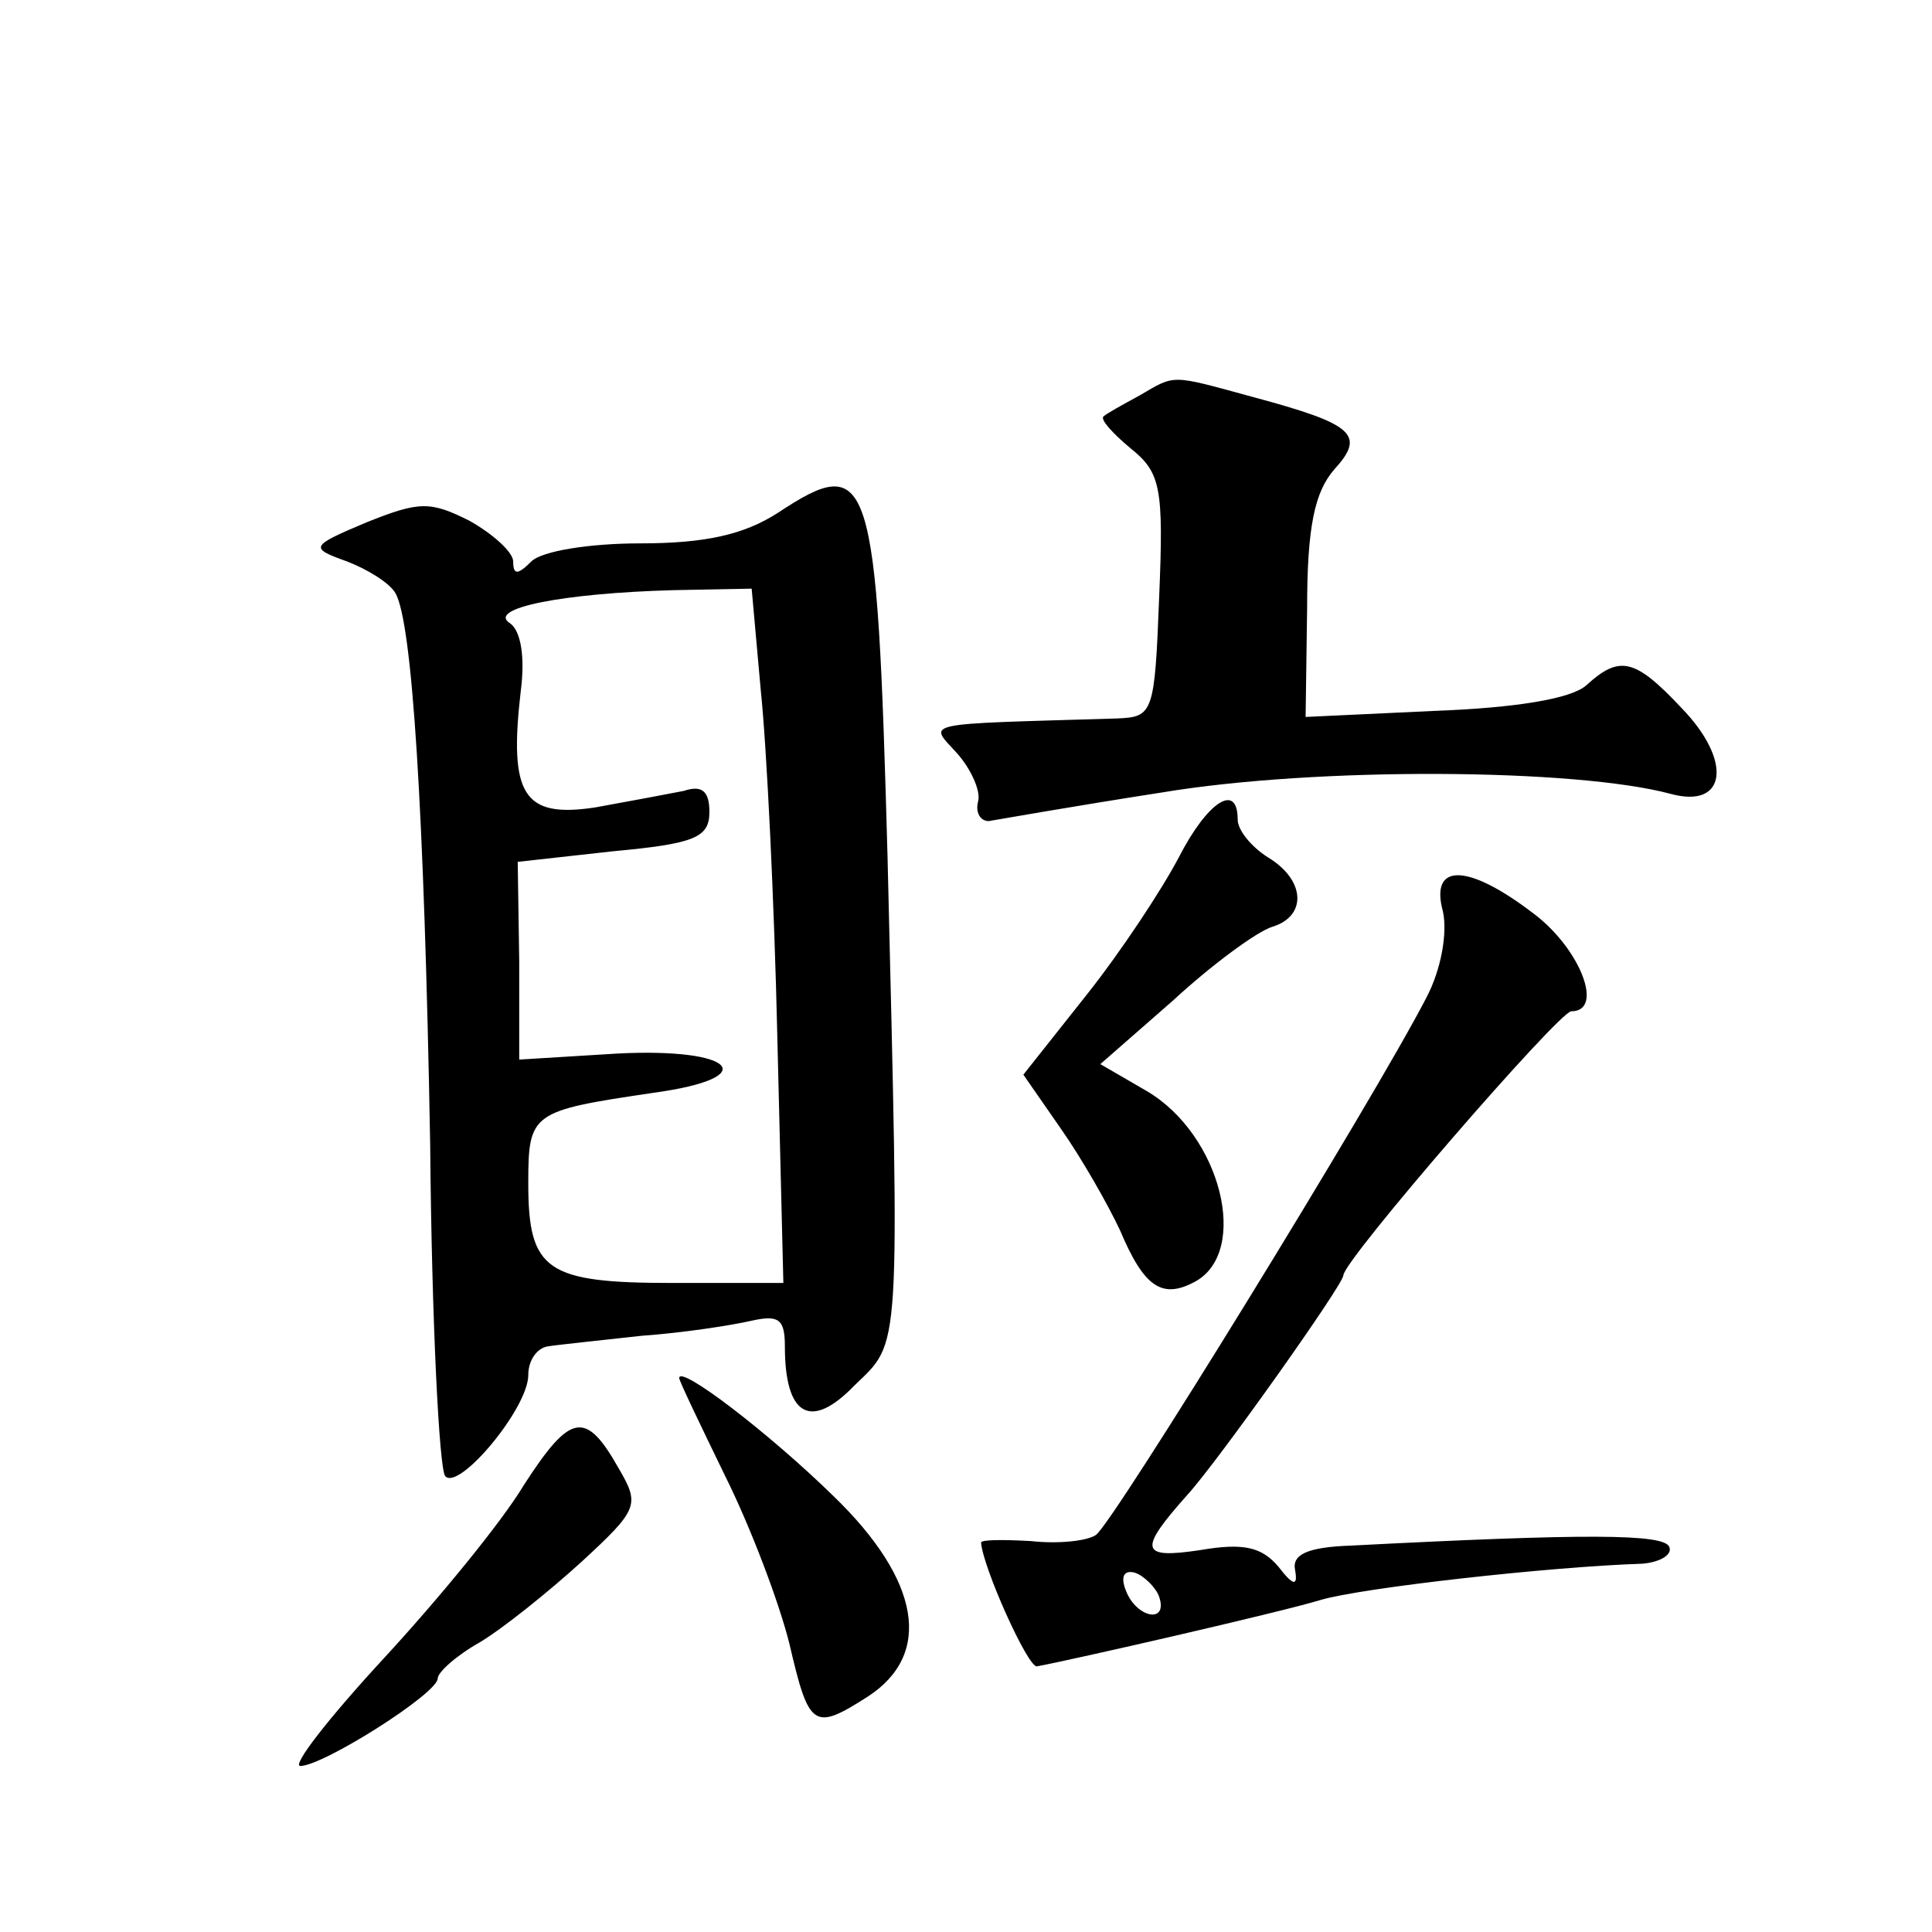 <?xml version="1.0" standalone="no"?>
<!DOCTYPE svg PUBLIC "-//W3C//DTD SVG 20010904//EN"
 "http://www.w3.org/TR/2001/REC-SVG-20010904/DTD/svg10.dtd">
<svg version="1.0" xmlns="http://www.w3.org/2000/svg"
 width="128pt" height="128pt" viewBox="0 0 128 128"
 preserveAspectRatio="xMidYMid meet">
<g transform="translate(0,128) scale(0.1,-0.1)"
fill="#0" stroke="none">
<path d="M755 1018 c-11 -6 -22 -12 -24 -14 -2 -2 6 -11 18 -21 20 -16 22 -26 19
-98 -3 -78 -4 -80 -28 -81 -132 -4 -125 -2 -106 -23 9 -10 16 -25 14 -32 -2 -8
2 -13 7 -13 6 1 57 10 115 19 102 17 274 16 337 -1 37 -10 41 22 7 57 -31 33 -41
35 -63 15 -10 -9 -47 -15 -101 -17 l-85 -4 1 72 c0 54 5 77 18 92 21 23 13 30 -54
48 -55 15 -51 15 -75 1z M515 940 c-22 -14 -47 -20 -91 -20 -33 0 -65 -5 -72 -12
-9 -9 -12 -9 -12 0 0 6 -13 18 -29 27 -26 13 -33 13 -68 -1 -38 -16 -38 -17 -13
-26 13 -5 28 -14 32 -21 11 -19 19 -141 23 -365 1 -117 6 -216 10 -220 9 -10 55
45 55 67 0 10 6 18 13 19 6 1 35 4 62 7 28 2 60 7 73 10 18 4 22 1 22 -17 0 -46
17 -56 46 -26 31 30 30 17 22 351 -7 255 -11 268 -73 227z m-11 -117 c4 -38 9 -141
11 -230 l4 -163 -73 0 c-84 0 -96 8 -96 66 0 47 2 48 83 60 73 10 54 30 -24 26
l-65 -4 0 65 -1 66 63 7 c54 5 64 9 64 26 0 14 -5 18 -17 14 -10 -2 -37 -7 -59
-11 -47 -7 -57 8 -49 77 3 23 0 40 -7 45 -16 10 35 20 108 22 l52 1 6 -67z M781
712 c-11 -21 -38 -62 -61 -91 l-42 -53 25 -36 c14 -20 31 -50 39 -67 16 -38 28
-46 50 -34 36 20 17 97 -32 126 l-31 18 48 42 c26 24 56 46 66 49 23 7 22 31 -3
46 -11 7 -20 18 -20 25 0 25 -20 12 -39 -25z M956 676 c3 -14 -1 -38 -11 -57 -34
-66 -208 -349 -219 -356 -6 -4 -25 -6 -43 -4 -18 1 -33 1 -33 -1 1 -16 31 -83 37
-82 22 4 162 36 188 44 27 8 151 22 213 24 12 1 20 6 18 11 -3 9 -56 9 -211 1 -29
-1 -39 -6 -37 -16 2 -11 -1 -11 -11 2 -11 13 -23 16 -52 11 -40 -6 -41 0 -8 37
20 22 103 139 103 145 0 10 143 175 151 175 22 0 6 41 -24 64 -44 34 -70 35 -61
2z m-188 -454 c6 -18 -15 -14 -22 4 -4 10 -1 14 6 12 6 -2 14 -10 16 -16z M450
367 c0 -2 14 -31 30 -64 17 -34 36 -84 43 -112 13 -56 16 -58 52 -35 43 28 35 77
-23 133 -43 42 -102 87 -102 78z M347 296 c-15 -25 -57 -76 -93 -115 -36 -39 -61
-71 -55 -71 15 0 91 48 91 58 0 4 12 15 28 24 15 9 45 33 67 53 38 35 39 38 25
62 -22 39 -32 37 -63 -11z"/>
</g>
</svg>
